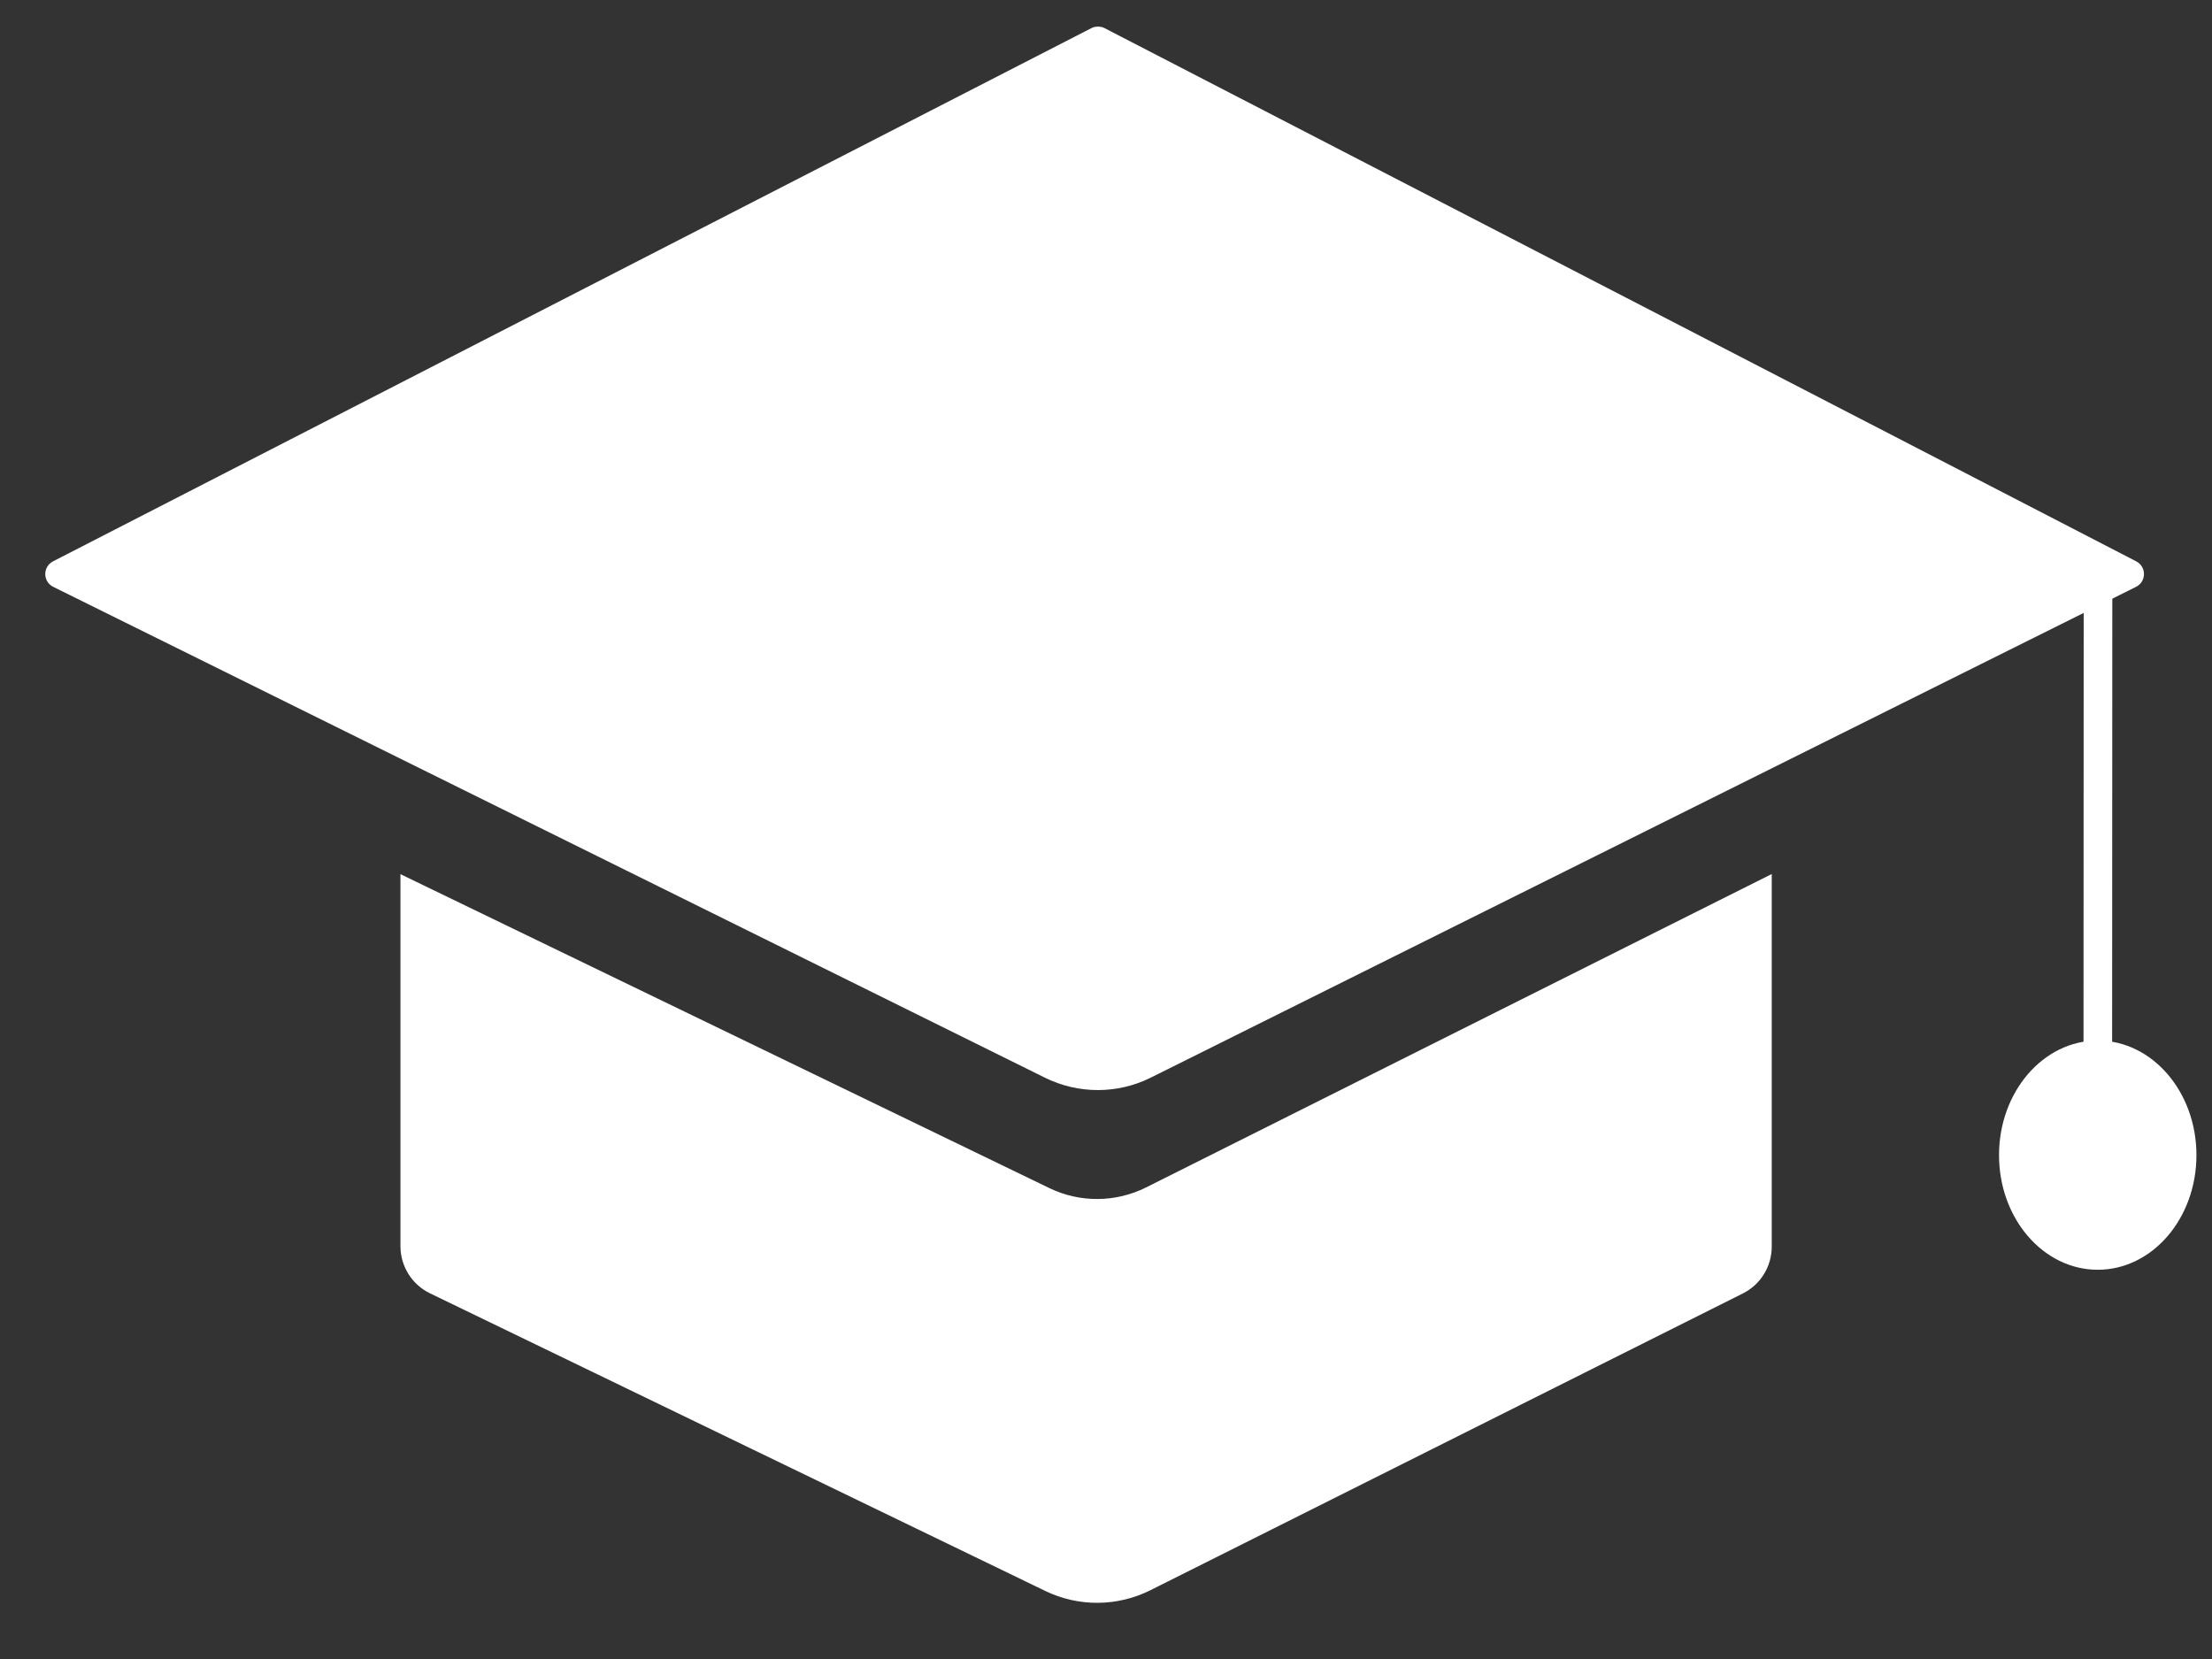 <?xml version="1.0" encoding="UTF-8"?> <svg xmlns="http://www.w3.org/2000/svg" width="32" height="24" viewBox="0 0 32 24" fill="none"><rect x="0" y="0" width="32" height="24" fill="#333333" stroke="none"/><path d="M30.87 8.428L16.619 15.527C16.156 15.758 15.611 15.758 15.148 15.529L0.801 8.428C0.699 8.378 0.698 8.234 0.799 8.182L15.821 0.468C15.86 0.448 15.907 0.448 15.947 0.468L30.872 8.182C30.973 8.234 30.971 8.378 30.87 8.428Z" fill="white"></path><path d="M25.562 12.756L16.612 17.239C16.153 17.469 15.613 17.473 15.151 17.25L5.862 12.756V18.027C5.862 18.292 6.013 18.533 6.251 18.648L15.151 22.953C15.613 23.177 16.153 23.173 16.612 22.943L25.182 18.65C25.415 18.534 25.562 18.295 25.562 18.034V12.756Z" fill="white"></path><path d="M30.87 8.428L16.619 15.527C16.156 15.758 15.611 15.758 15.148 15.529L0.801 8.428C0.699 8.378 0.698 8.234 0.799 8.182L15.821 0.468C15.86 0.448 15.907 0.448 15.947 0.468L30.872 8.182C30.973 8.234 30.971 8.378 30.87 8.428Z" stroke="white" stroke-width="0.138"></path><path d="M25.562 12.756L16.612 17.239C16.153 17.469 15.613 17.473 15.151 17.25L5.862 12.756V18.027C5.862 18.292 6.013 18.533 6.251 18.648L15.151 22.953C15.613 23.177 16.153 23.173 16.612 22.943L25.182 18.65C25.415 18.534 25.562 18.295 25.562 18.034V12.756Z" stroke="white" stroke-width="0.138"></path><path d="M30.351 8.224L30.348 15.674" stroke="white" stroke-width="0.414"></path><ellipse cx="30.347" cy="16.711" rx="1.428" ry="1.658" fill="white"></ellipse></svg> 